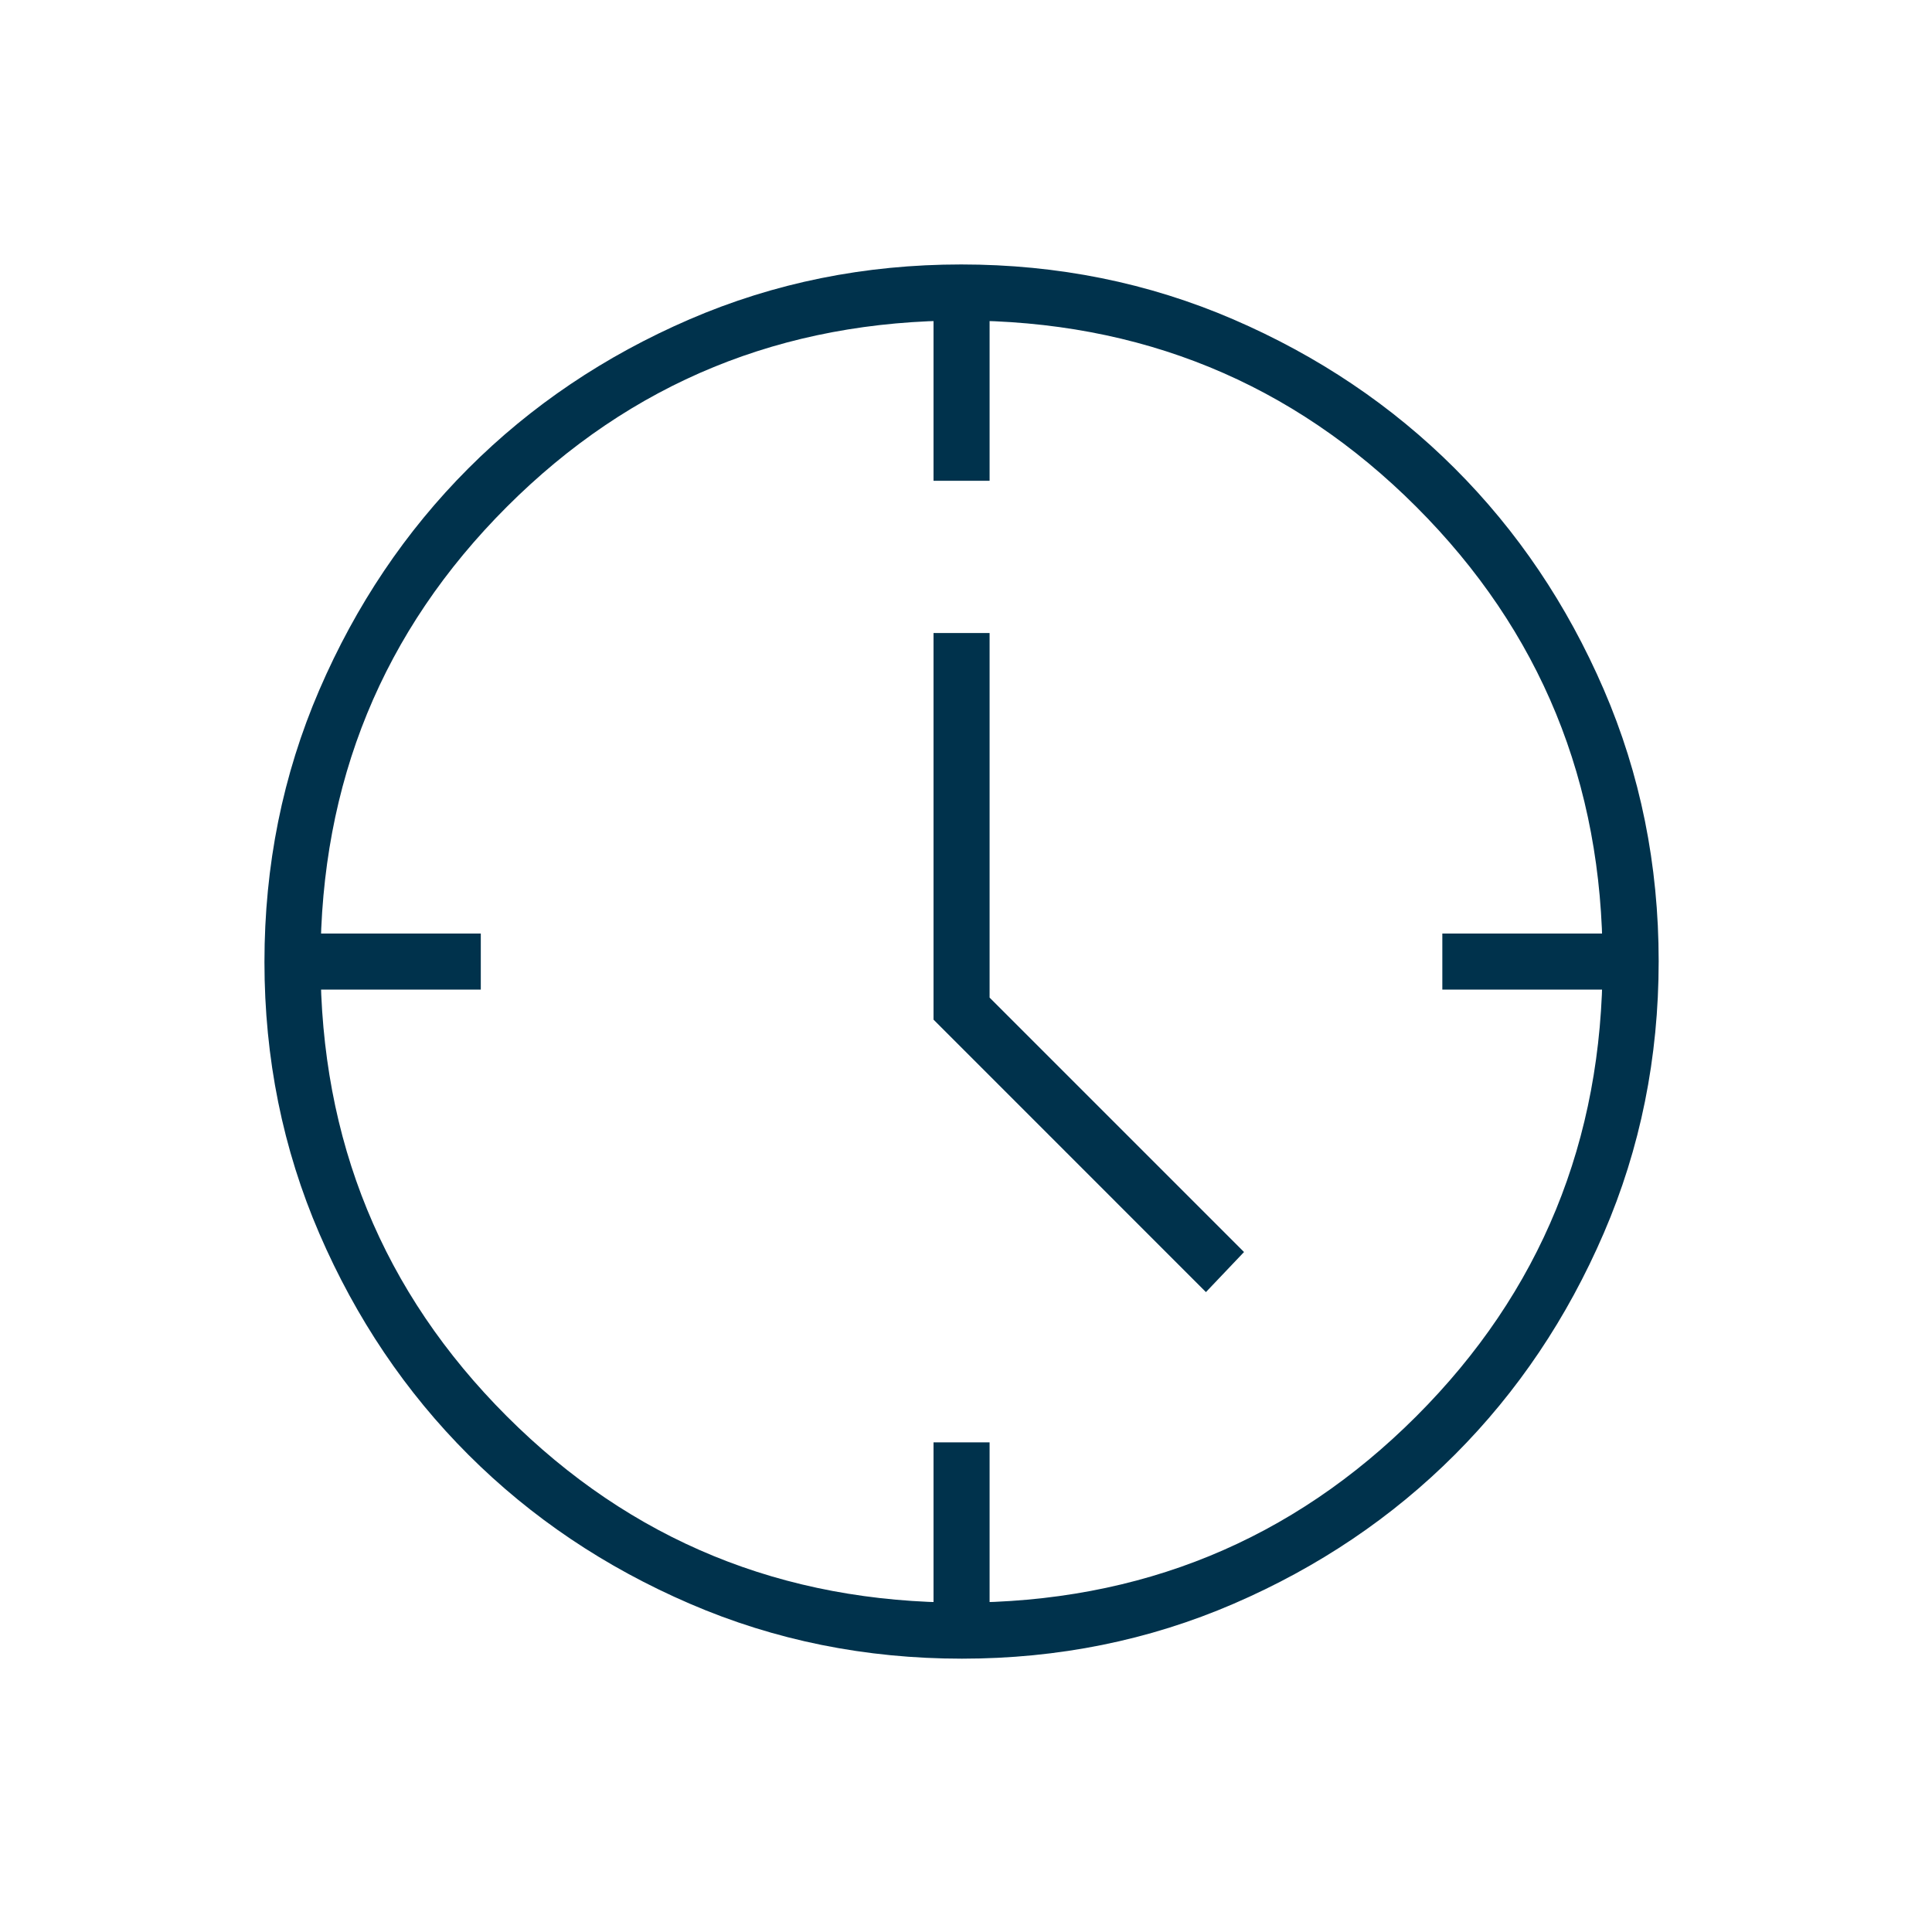 <svg xmlns="http://www.w3.org/2000/svg" width="42" height="42" viewBox="0 0 42 42" fill="none"><mask id="mask0_2254_1679" style="mask-type:alpha" maskUnits="userSpaceOnUse" x="0" y="0" width="42" height="42"><rect width="41.807" height="41.807" fill="#D9D9D9"></rect></mask><g mask="url(#mask0_2254_1679)"><path d="M26.216 28.089L20.294 22.166V13.761H21.513V21.687L27.044 27.218L26.216 28.089ZM20.294 10.452V6.968H21.513V10.452H20.294ZM31.355 21.513V20.294H34.839V21.513H31.355ZM20.294 34.839V31.355H21.513V34.839H20.294ZM6.968 21.513V20.294H10.452V21.513H6.968ZM20.911 36.058C18.816 36.058 16.845 35.661 15 34.865C13.155 34.07 11.55 32.991 10.185 31.628C8.82 30.265 7.739 28.661 6.943 26.819C6.147 24.976 5.749 23.006 5.749 20.911C5.749 18.816 6.146 16.845 6.941 15C7.737 13.155 8.816 11.55 10.179 10.185C11.542 8.82 13.146 7.739 14.988 6.943C16.831 6.147 18.8 5.749 20.896 5.749C22.991 5.749 24.962 6.146 26.807 6.941C28.652 7.737 30.257 8.816 31.622 10.179C32.987 11.542 34.068 13.146 34.864 14.988C35.66 16.831 36.058 18.8 36.058 20.896C36.058 22.991 35.661 24.962 34.865 26.807C34.07 28.652 32.991 30.257 31.628 31.622C30.265 32.987 28.661 34.068 26.819 34.864C24.976 35.66 23.006 36.058 20.911 36.058ZM20.903 34.839C24.794 34.839 28.089 33.489 30.789 30.789C33.489 28.089 34.839 24.794 34.839 20.903C34.839 17.013 33.489 13.718 30.789 11.018C28.089 8.318 24.794 6.968 20.903 6.968C17.013 6.968 13.718 8.318 11.018 11.018C8.318 13.718 6.968 17.013 6.968 20.903C6.968 24.794 8.318 28.089 11.018 30.789C13.718 33.489 17.013 34.839 20.903 34.839Z" fill="#00324C"></path></g></svg>